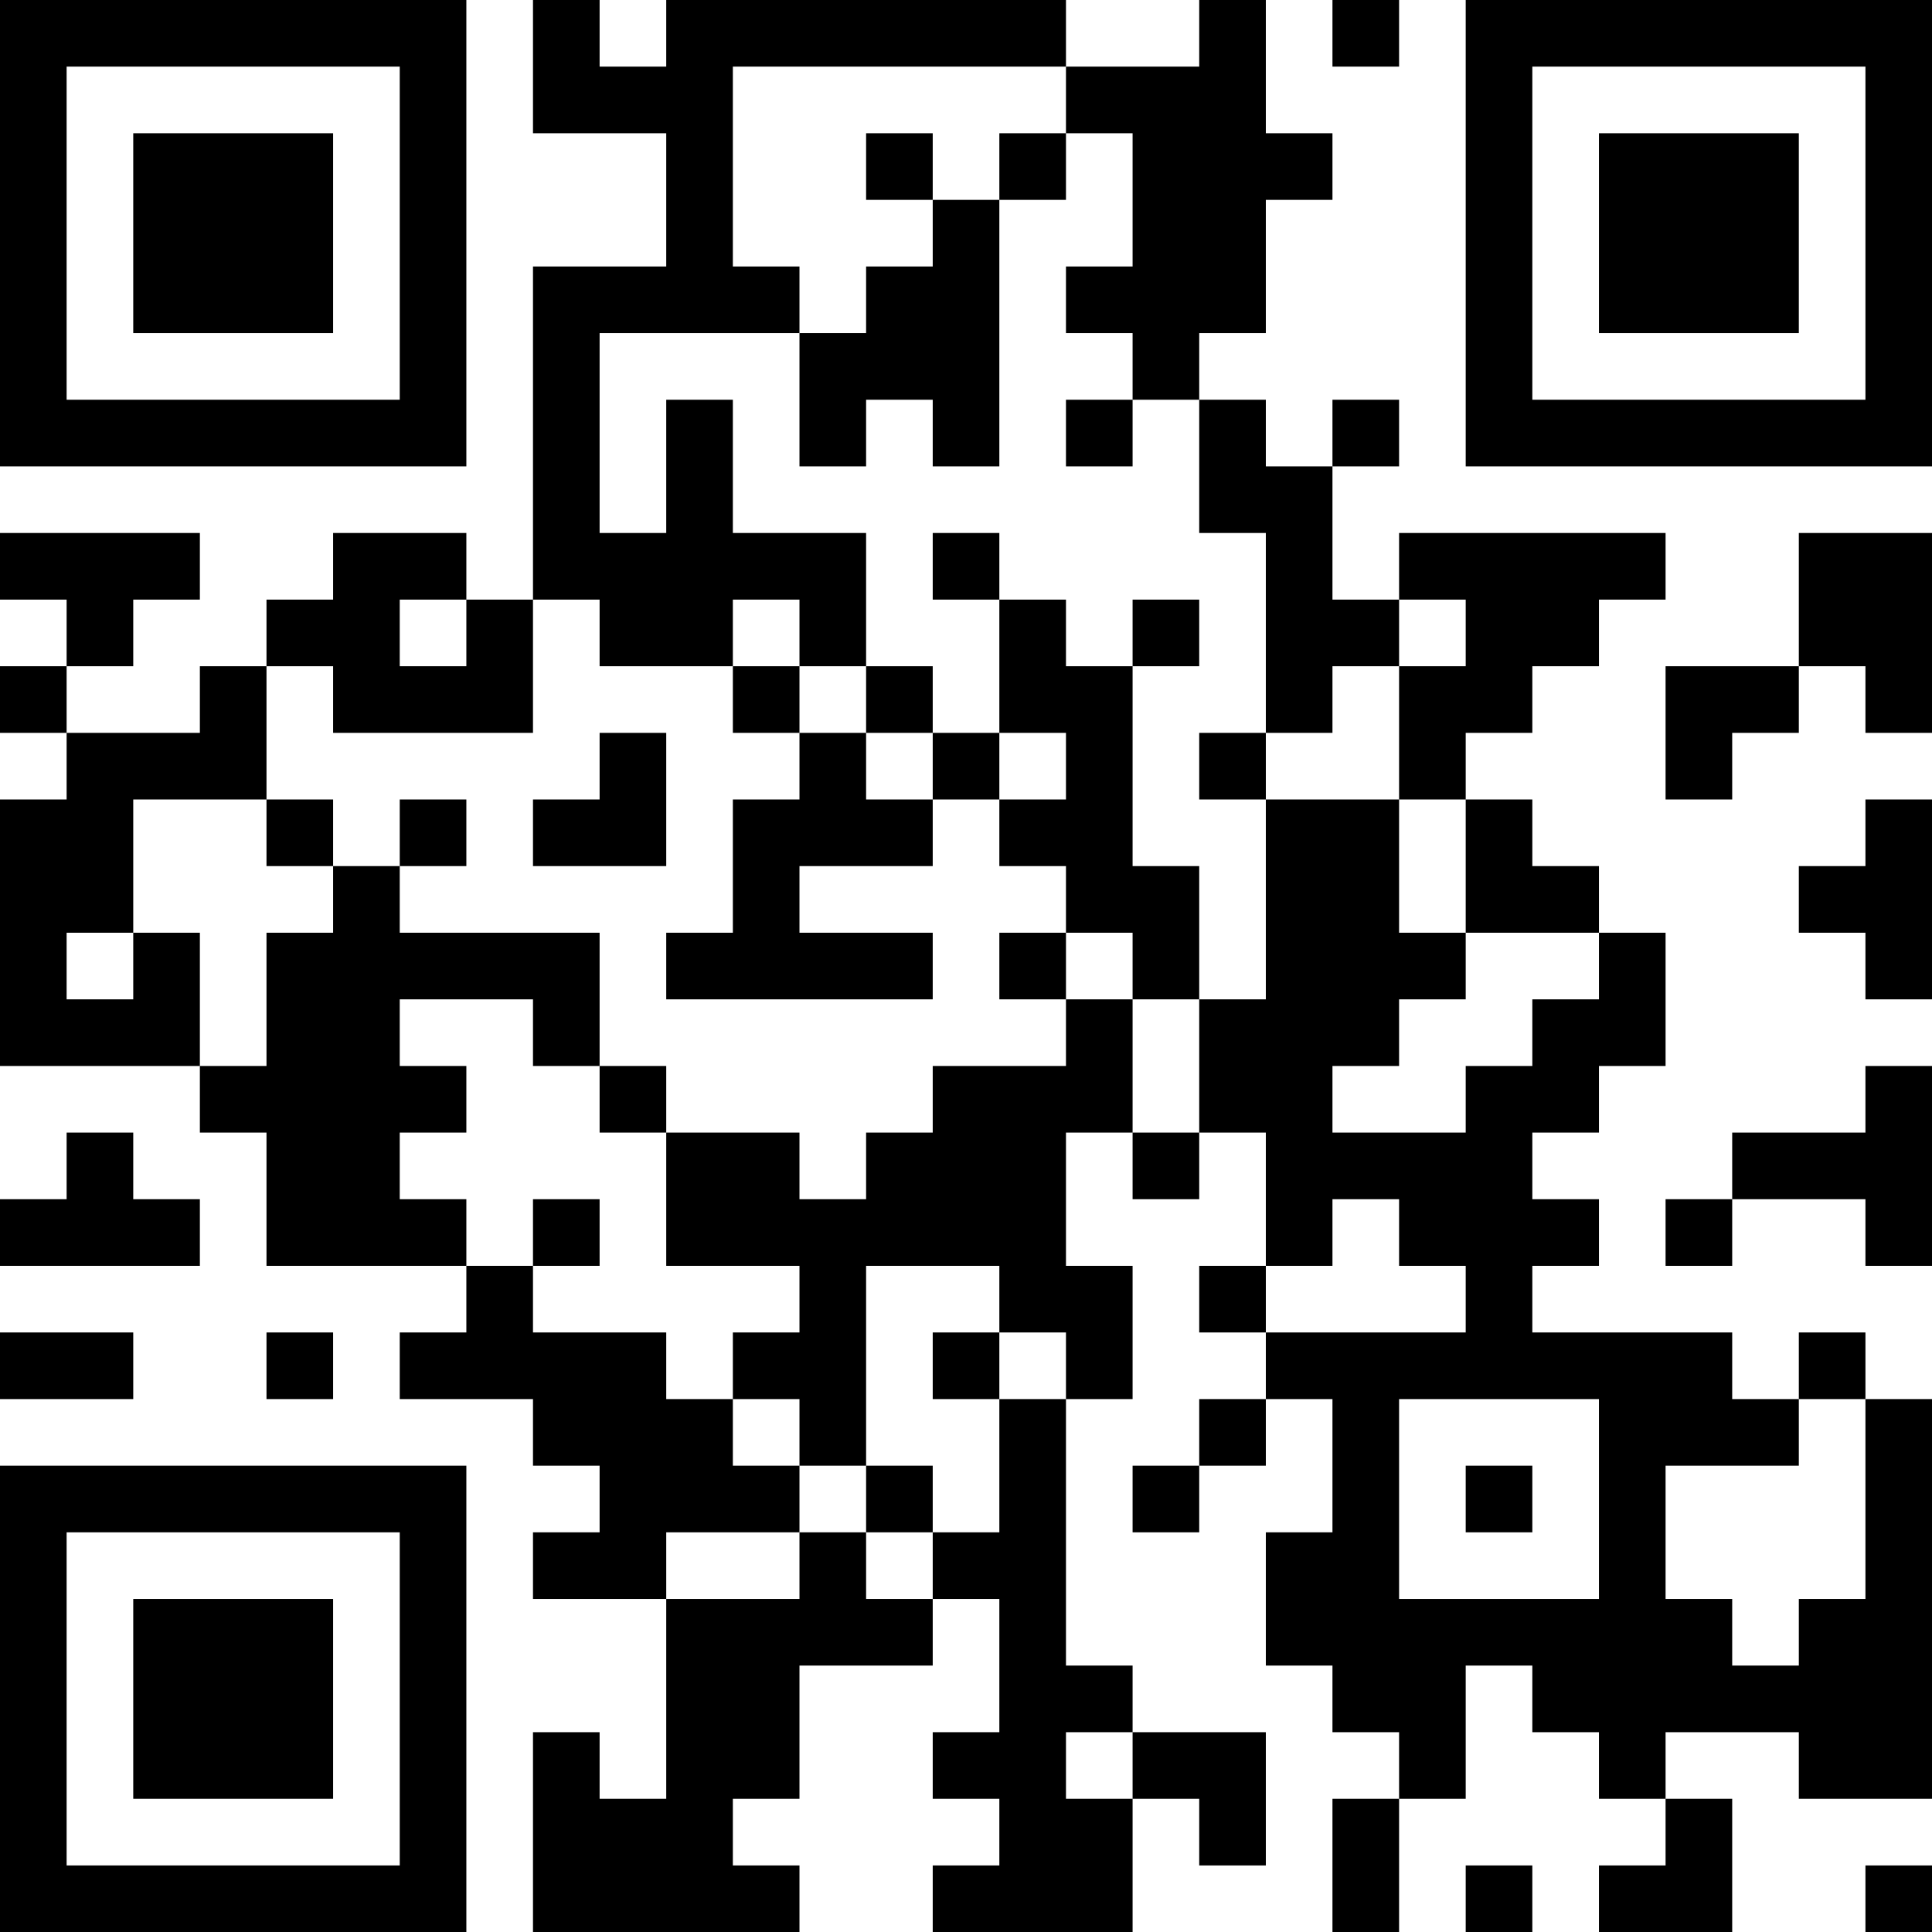 <?xml version="1.0" encoding="UTF-8"?>
<svg xmlns="http://www.w3.org/2000/svg" version="1.1" width="250" height="250" viewBox="0 0 250 250"><rect x="0" y="0" width="250" height="250" fill="#ffffff"/><g transform="scale(8.621)"><g transform="translate(0,0)"><path fill-rule="evenodd" d="M8 0L8 2L10 2L10 4L8 4L8 9L7 9L7 8L5 8L5 9L4 9L4 10L3 10L3 11L1 11L1 10L2 10L2 9L3 9L3 8L0 8L0 9L1 9L1 10L0 10L0 11L1 11L1 12L0 12L0 16L3 16L3 17L4 17L4 19L7 19L7 20L6 20L6 21L8 21L8 22L9 22L9 23L8 23L8 24L10 24L10 27L9 27L9 26L8 26L8 29L12 29L12 28L11 28L11 27L12 27L12 25L14 25L14 24L15 24L15 26L14 26L14 27L15 27L15 28L14 28L14 29L17 29L17 27L18 27L18 28L19 28L19 26L17 26L17 25L16 25L16 21L17 21L17 19L16 19L16 17L17 17L17 18L18 18L18 17L19 17L19 19L18 19L18 20L19 20L19 21L18 21L18 22L17 22L17 23L18 23L18 22L19 22L19 21L20 21L20 23L19 23L19 25L20 25L20 26L21 26L21 27L20 27L20 29L21 29L21 27L22 27L22 25L23 25L23 26L24 26L24 27L25 27L25 28L24 28L24 29L26 29L26 27L25 27L25 26L27 26L27 27L29 27L29 21L28 21L28 20L27 20L27 21L26 21L26 20L23 20L23 19L24 19L24 18L23 18L23 17L24 17L24 16L25 16L25 14L24 14L24 13L23 13L23 12L22 12L22 11L23 11L23 10L24 10L24 9L25 9L25 8L21 8L21 9L20 9L20 7L21 7L21 6L20 6L20 7L19 7L19 6L18 6L18 5L19 5L19 3L20 3L20 2L19 2L19 0L18 0L18 1L16 1L16 0L10 0L10 1L9 1L9 0ZM20 0L20 1L21 1L21 0ZM11 1L11 4L12 4L12 5L9 5L9 8L10 8L10 6L11 6L11 8L13 8L13 10L12 10L12 9L11 9L11 10L9 10L9 9L8 9L8 11L5 11L5 10L4 10L4 12L2 12L2 14L1 14L1 15L2 15L2 14L3 14L3 16L4 16L4 14L5 14L5 13L6 13L6 14L9 14L9 16L8 16L8 15L6 15L6 16L7 16L7 17L6 17L6 18L7 18L7 19L8 19L8 20L10 20L10 21L11 21L11 22L12 22L12 23L10 23L10 24L12 24L12 23L13 23L13 24L14 24L14 23L15 23L15 21L16 21L16 20L15 20L15 19L13 19L13 22L12 22L12 21L11 21L11 20L12 20L12 19L10 19L10 17L12 17L12 18L13 18L13 17L14 17L14 16L16 16L16 15L17 15L17 17L18 17L18 15L19 15L19 12L21 12L21 14L22 14L22 15L21 15L21 16L20 16L20 17L22 17L22 16L23 16L23 15L24 15L24 14L22 14L22 12L21 12L21 10L22 10L22 9L21 9L21 10L20 10L20 11L19 11L19 8L18 8L18 6L17 6L17 5L16 5L16 4L17 4L17 2L16 2L16 1ZM13 2L13 3L14 3L14 4L13 4L13 5L12 5L12 7L13 7L13 6L14 6L14 7L15 7L15 3L16 3L16 2L15 2L15 3L14 3L14 2ZM16 6L16 7L17 7L17 6ZM14 8L14 9L15 9L15 11L14 11L14 10L13 10L13 11L12 11L12 10L11 10L11 11L12 11L12 12L11 12L11 14L10 14L10 15L14 15L14 14L12 14L12 13L14 13L14 12L15 12L15 13L16 13L16 14L15 14L15 15L16 15L16 14L17 14L17 15L18 15L18 13L17 13L17 10L18 10L18 9L17 9L17 10L16 10L16 9L15 9L15 8ZM27 8L27 10L25 10L25 12L26 12L26 11L27 11L27 10L28 10L28 11L29 11L29 8ZM6 9L6 10L7 10L7 9ZM9 11L9 12L8 12L8 13L10 13L10 11ZM13 11L13 12L14 12L14 11ZM15 11L15 12L16 12L16 11ZM18 11L18 12L19 12L19 11ZM4 12L4 13L5 13L5 12ZM6 12L6 13L7 13L7 12ZM28 12L28 13L27 13L27 14L28 14L28 15L29 15L29 12ZM9 16L9 17L10 17L10 16ZM28 16L28 17L26 17L26 18L25 18L25 19L26 19L26 18L28 18L28 19L29 19L29 16ZM1 17L1 18L0 18L0 19L3 19L3 18L2 18L2 17ZM8 18L8 19L9 19L9 18ZM20 18L20 19L19 19L19 20L22 20L22 19L21 19L21 18ZM0 20L0 21L2 21L2 20ZM4 20L4 21L5 21L5 20ZM14 20L14 21L15 21L15 20ZM21 21L21 24L24 24L24 21ZM27 21L27 22L25 22L25 24L26 24L26 25L27 25L27 24L28 24L28 21ZM13 22L13 23L14 23L14 22ZM22 22L22 23L23 23L23 22ZM16 26L16 27L17 27L17 26ZM22 28L22 29L23 29L23 28ZM28 28L28 29L29 29L29 28ZM0 0L0 7L7 7L7 0ZM1 1L1 6L6 6L6 1ZM2 2L2 5L5 5L5 2ZM22 0L22 7L29 7L29 0ZM23 1L23 6L28 6L28 1ZM24 2L24 5L27 5L27 2ZM0 22L0 29L7 29L7 22ZM1 23L1 28L6 28L6 23ZM2 24L2 27L5 27L5 24Z" fill="#000000"/></g></g></svg>
